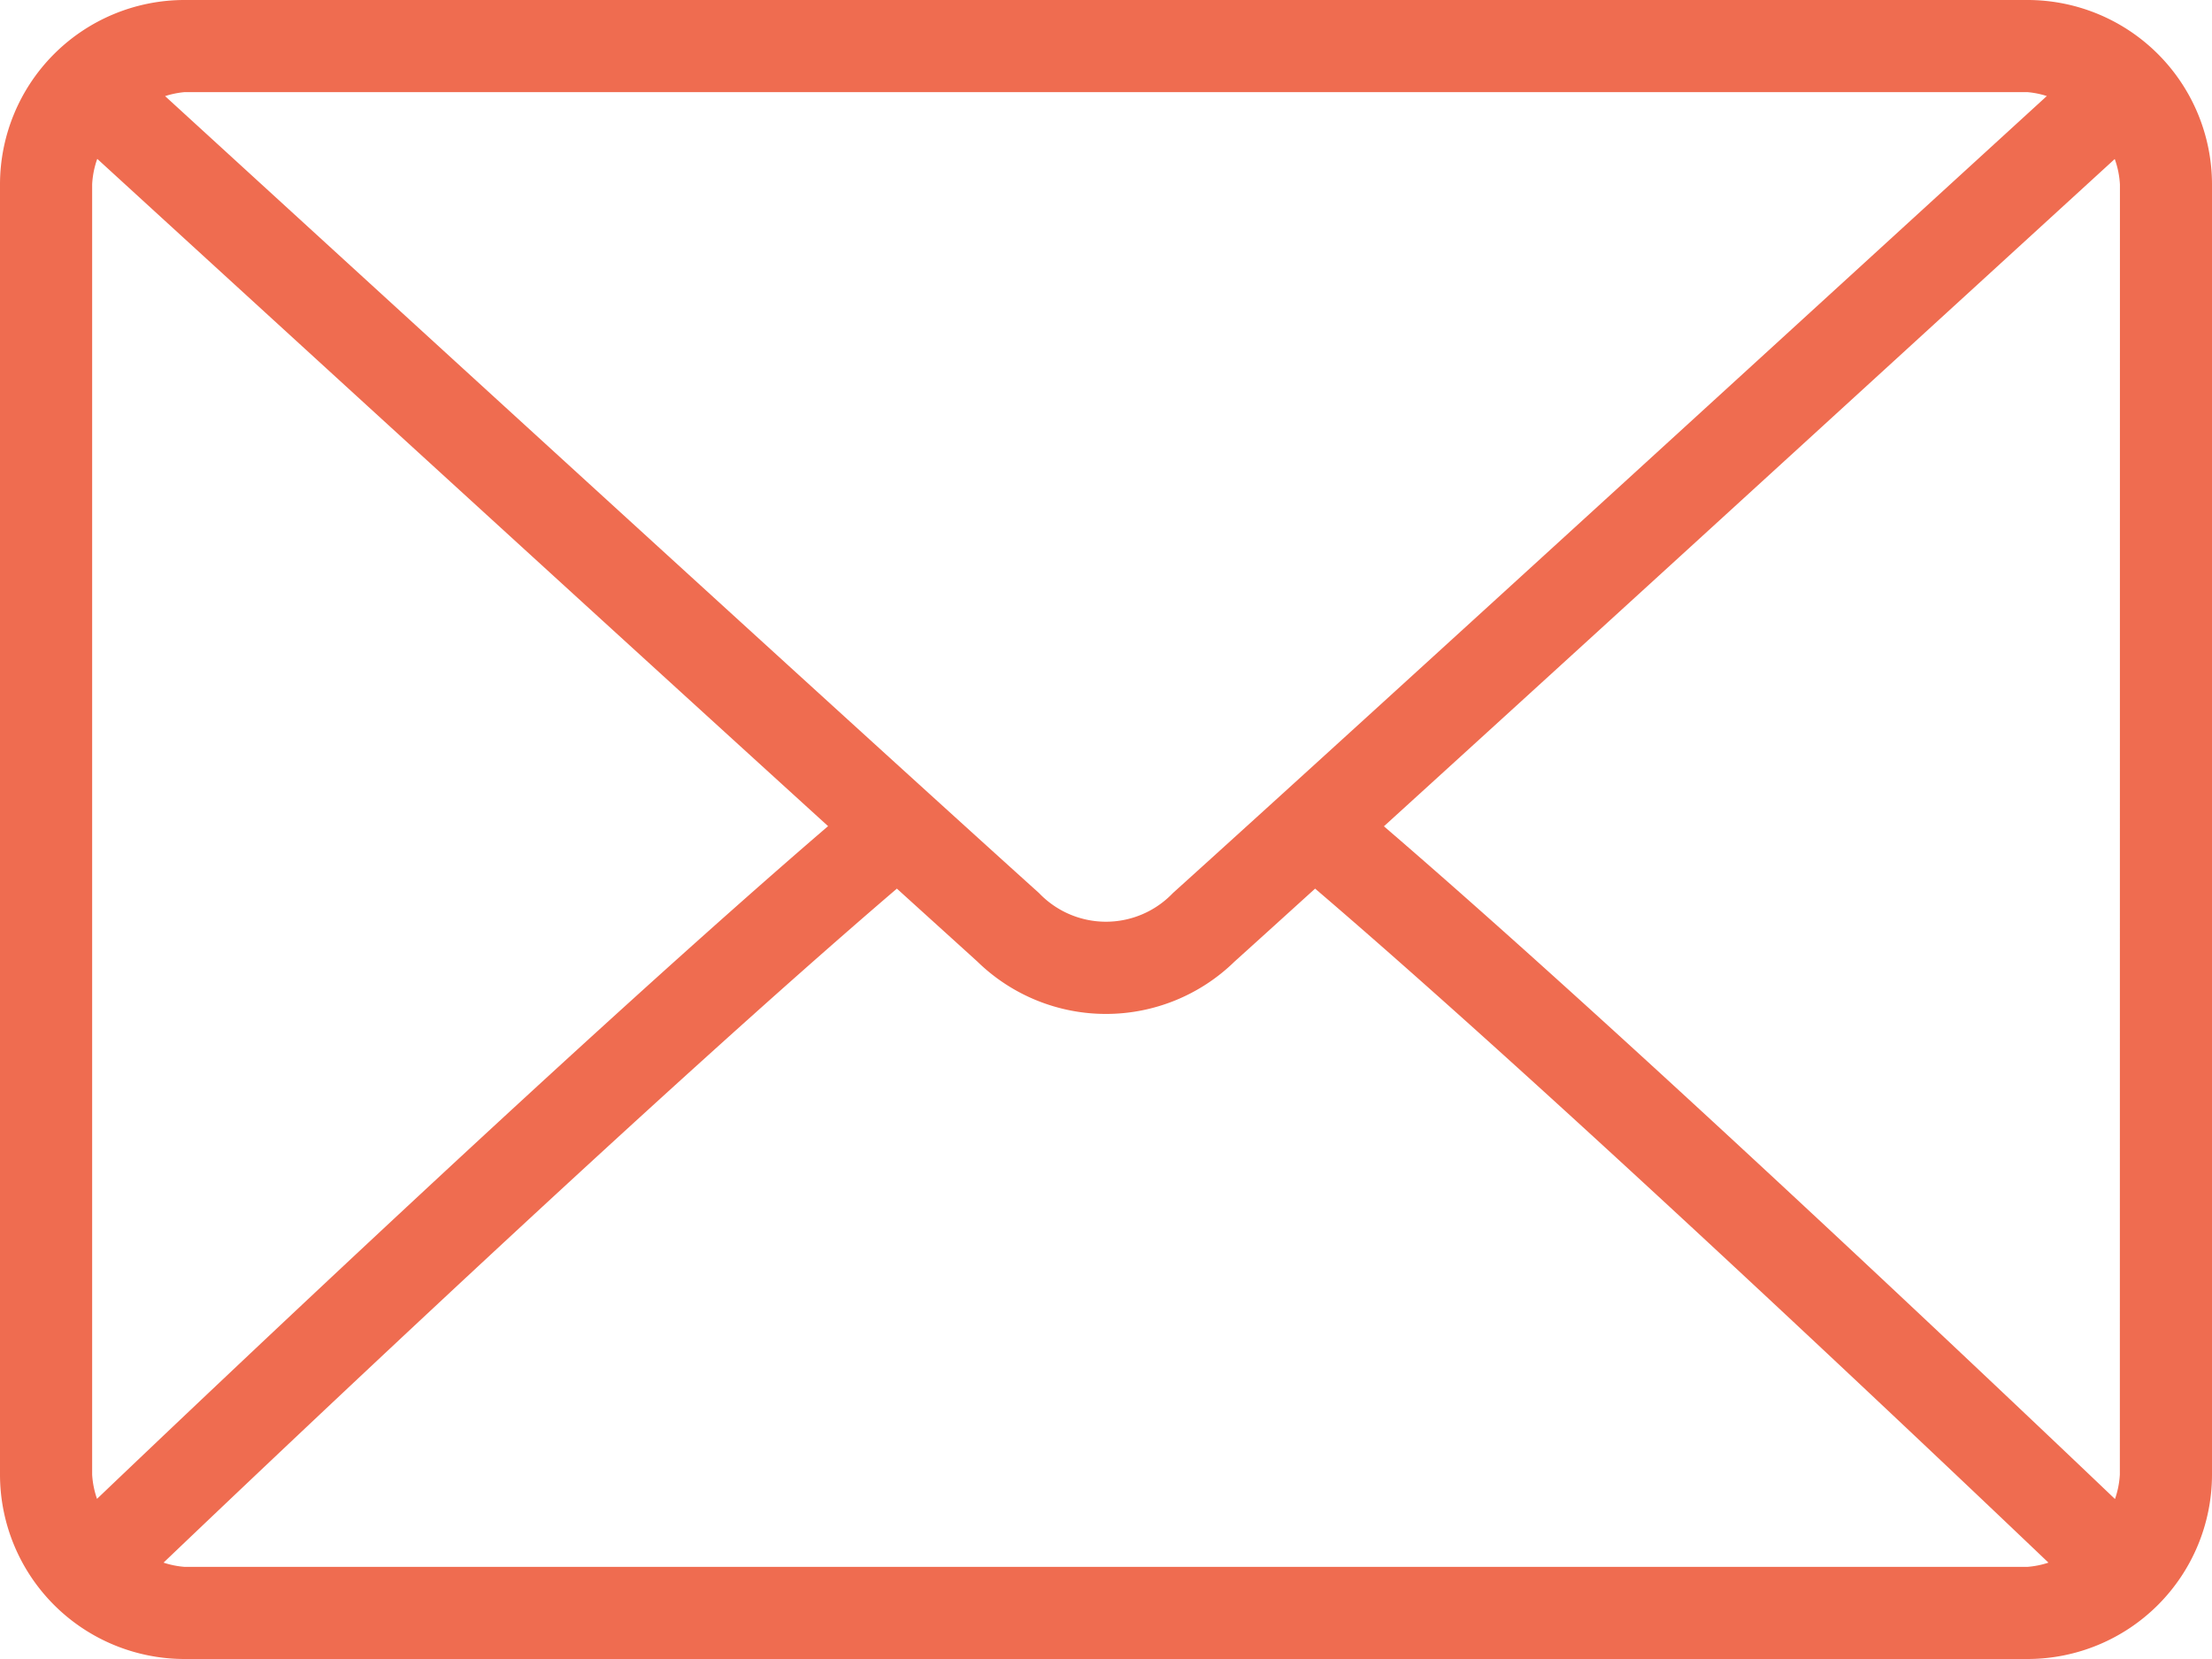 <svg xmlns="http://www.w3.org/2000/svg" width="27.292" height="20.469" viewBox="0 0 27.292 20.469">
  <g id="envelope_1_" data-name="envelope (1)" transform="translate(0 -63.986)">
    <g id="Group_7" data-name="Group 7" transform="translate(0 64)">
      <path id="Path_6" data-name="Path 6" d="M25.018,64H2.274A2.277,2.277,0,0,0,0,66.274V82.195a2.277,2.277,0,0,0,2.274,2.274H25.018a2.277,2.277,0,0,0,2.274-2.274V66.274A2.277,2.277,0,0,0,25.018,64ZM2.274,65.137H25.018a1.082,1.082,0,0,1,.236.048c-1.969,1.8-8.5,7.775-10.783,9.834a1.141,1.141,0,0,1-1.651,0c-2.285-2.058-8.814-8.032-10.783-9.833A1.087,1.087,0,0,1,2.274,65.137ZM1.137,82.195V66.274A1.1,1.1,0,0,1,1.2,65.96c1.507,1.379,6.063,5.547,9.017,8.233-2.944,2.529-7.5,6.849-9.02,8.3A1.1,1.1,0,0,1,1.137,82.195Zm23.881,1.137H2.274a1.088,1.088,0,0,1-.256-.052c1.57-1.5,6.156-5.842,9.048-8.316.377.342.722.654.993.9a2.271,2.271,0,0,0,3.173,0c.272-.245.616-.557.994-.9,2.893,2.474,7.478,6.819,9.048,8.316A1.087,1.087,0,0,1,25.018,83.332Zm1.137-1.137a1.1,1.1,0,0,1-.06.3c-1.52-1.449-6.076-5.769-9.02-8.3,2.954-2.686,7.509-6.853,9.017-8.233a1.1,1.1,0,0,1,.064.314Z" transform="translate(0 -64.014)" fill="#ef6c50"/>
    </g>
  </g>
</svg>
